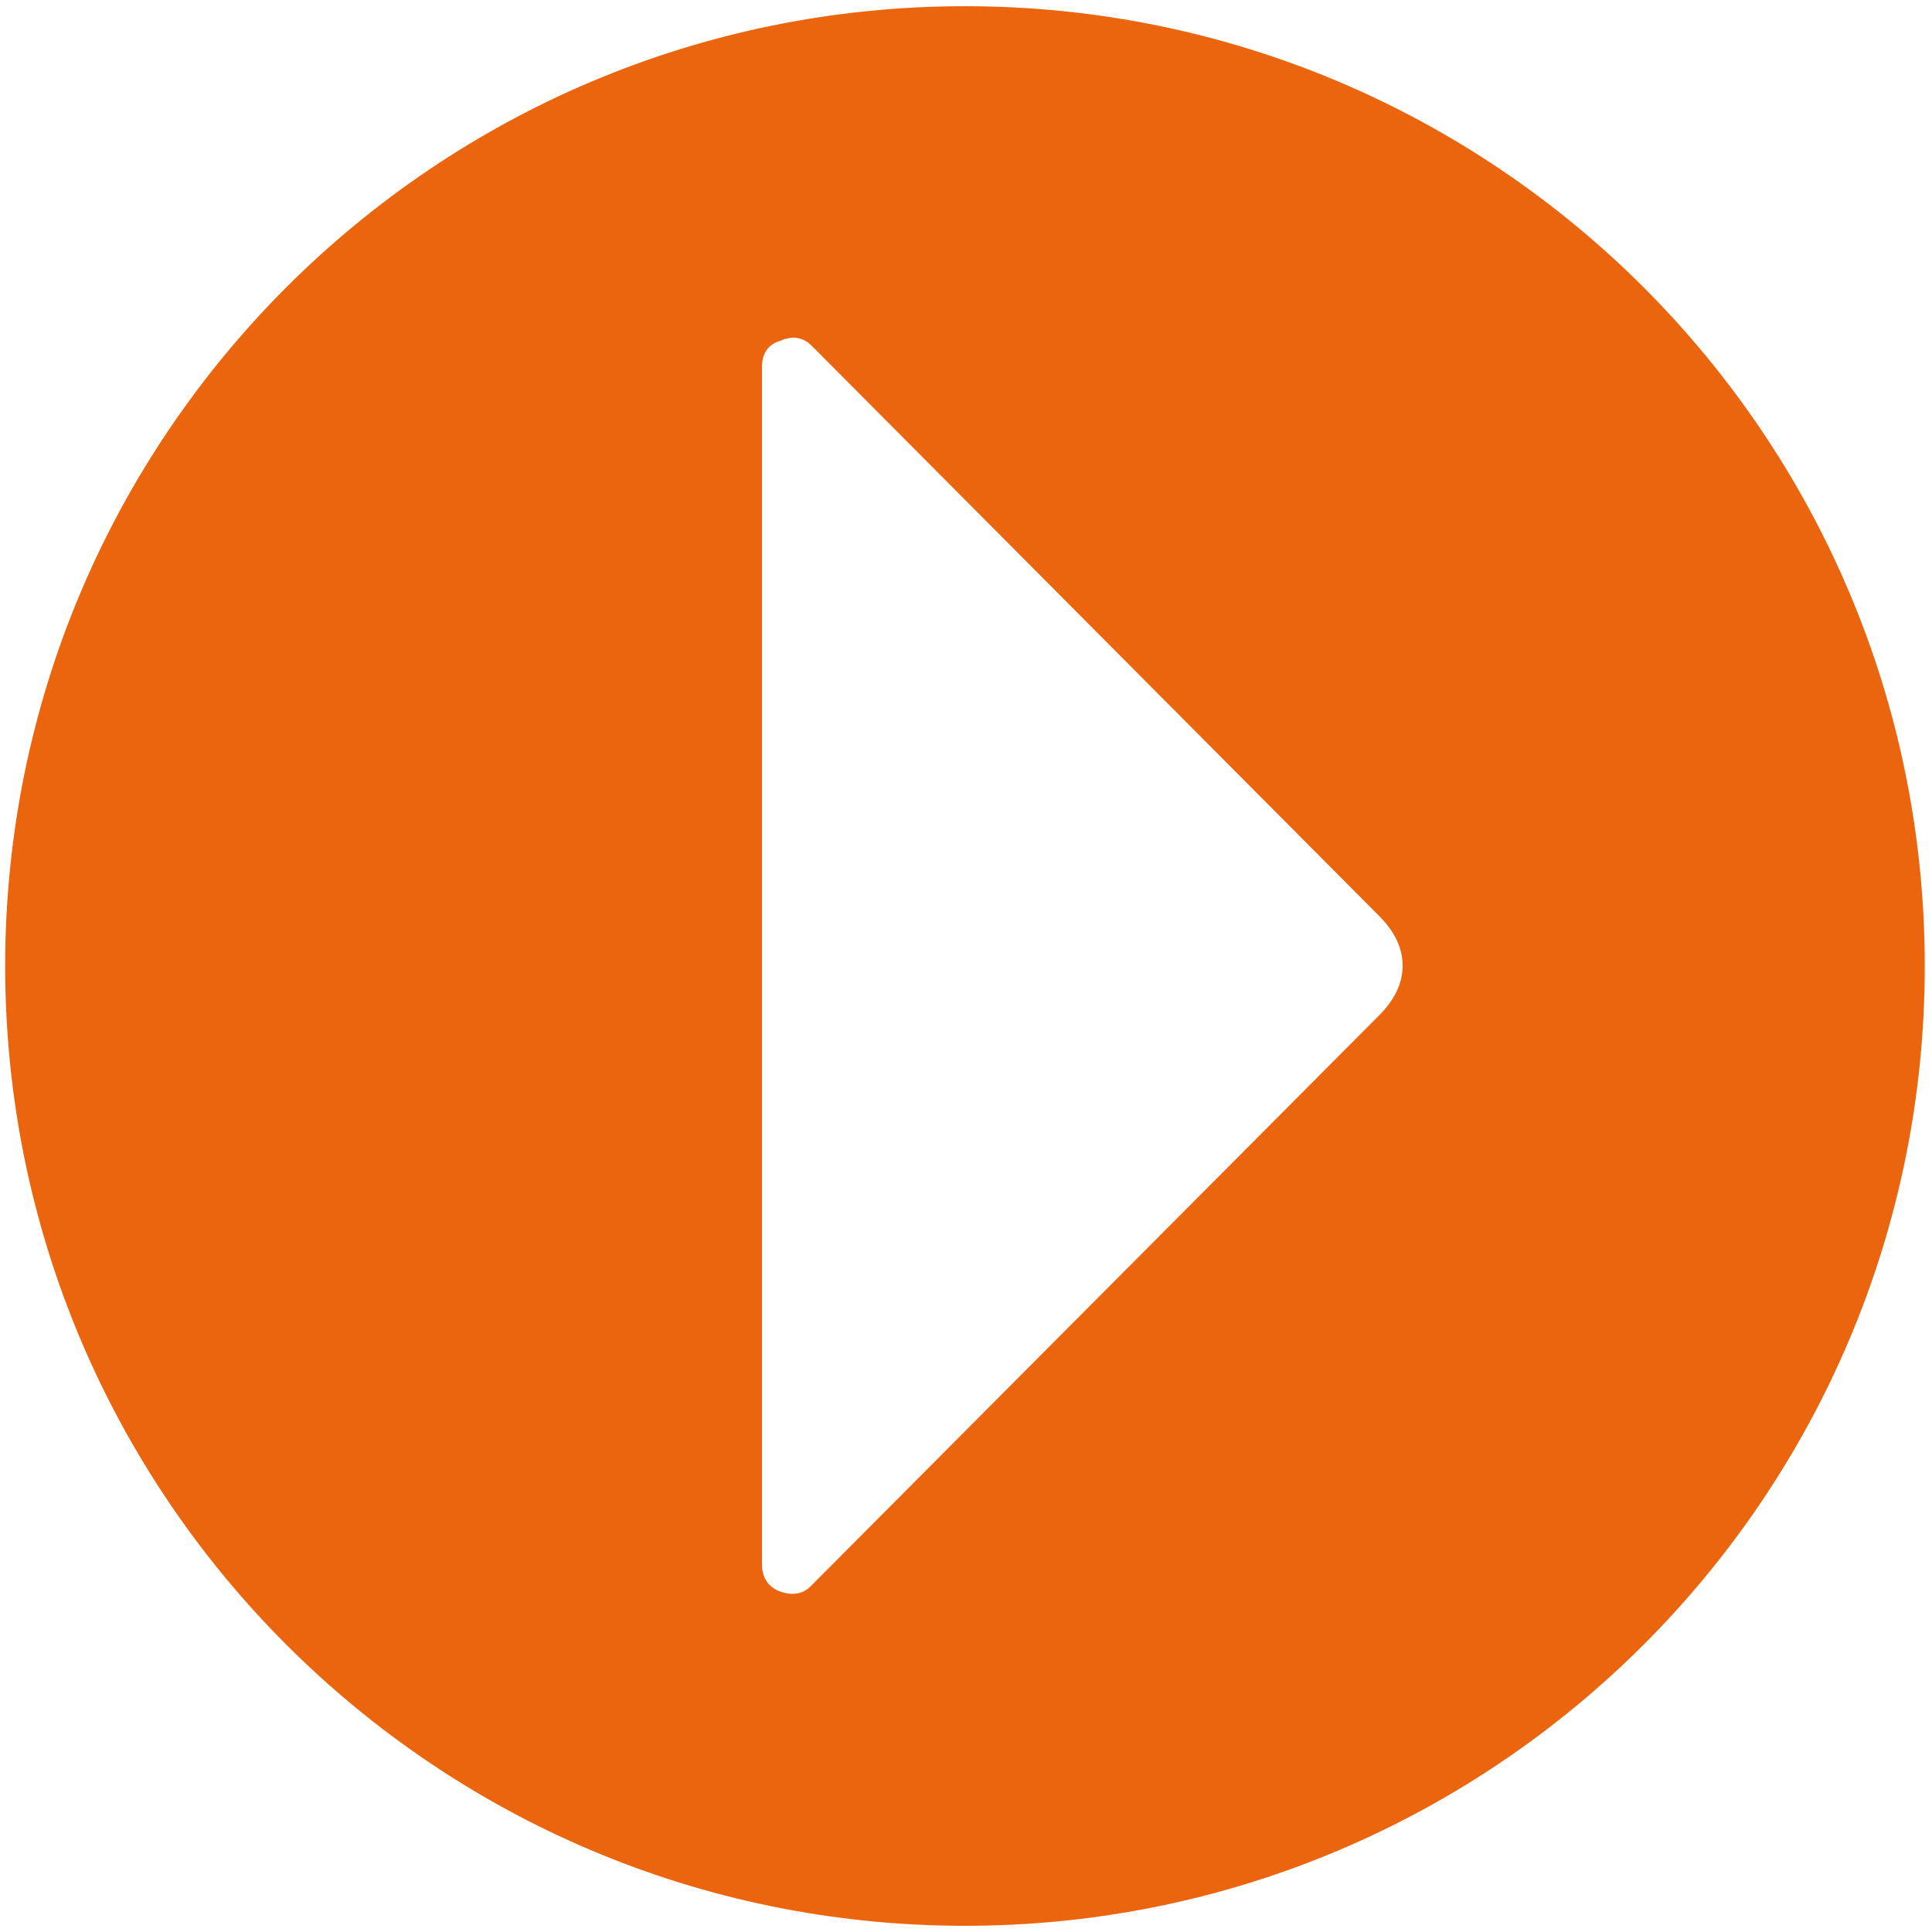 <?xml version="1.0" encoding="UTF-8"?>
<svg xmlns="http://www.w3.org/2000/svg" id="logo" viewBox="0 0 56.06 56.06" width="56.06" height="56.06" x="0" y="0"><defs><style>.cls-1{fill:#ea650d;}</style></defs><path class="cls-1" d="M.15,28.03C.15,12.65,12.62,.18,28,.18s27.85,12.47,27.85,27.85-12.47,27.85-27.85,27.85S.15,43.41,.15,28.03Zm21.96,17.36c0,.36,.15,.61,.45,.76,.36,.15,.67,.13,.92-.08l16.53-16.6c.46-.46,.69-.94,.69-1.45s-.23-.99-.69-1.45L23.56,10.04c-.26-.26-.56-.31-.92-.15-.35,.1-.53,.36-.53,.77V45.39Z"/></svg>
